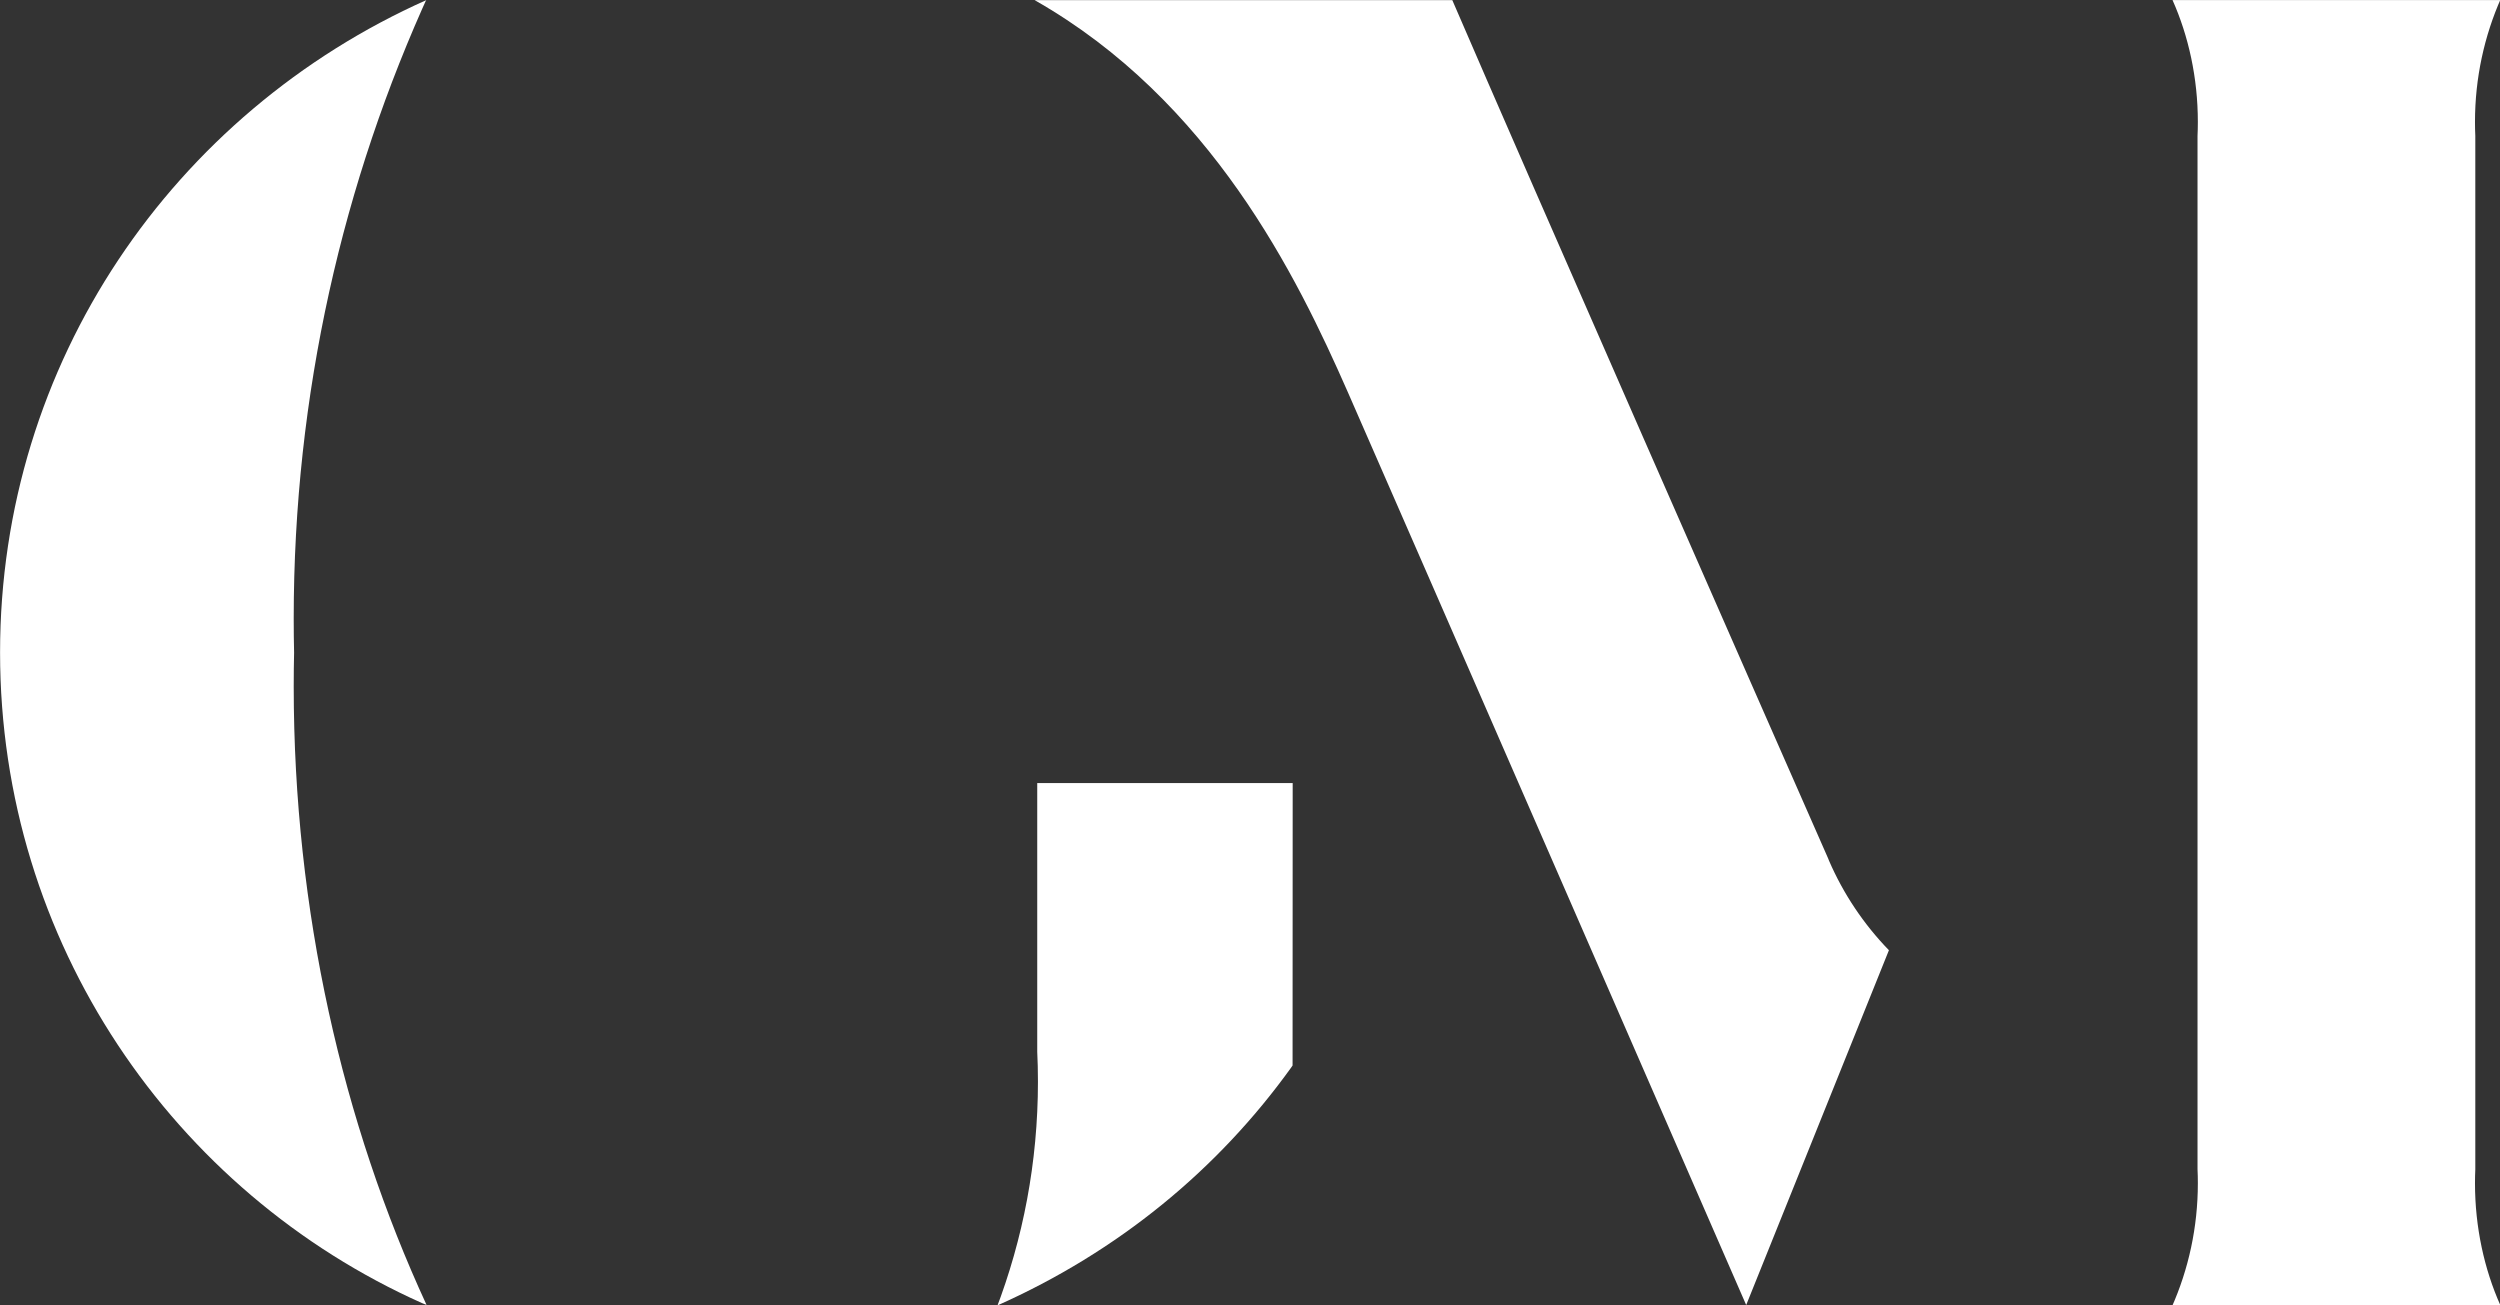 <!-- Generated by IcoMoon.io -->
<svg version="1.1" xmlns="http://www.w3.org/2000/svg" width="1961" height="1024" viewBox="0 0 1961 1024" fill="#ffffff">
<rect x="0" y="0" width="1961" height="1024" fill="#333333" stroke="none"/>
<g id="icomoon-ignore">
</g>
<path fill="#ffffff" d="M1941.631 106.625c-0.159-3.272-0.25-7.106-0.25-10.961 0-34.579 7.309-67.45 20.467-97.153l-0.606 1.533h-257.119c12.553 28.161 19.863 61.021 19.863 95.589 0 3.866-0.091 7.712-0.272 11.533l0.020-0.54v810.537c0.161 3.286 0.253 7.137 0.253 11.009 0 34.563-7.31 67.418-20.47 97.104l0.606-1.531h257.119c-12.553-28.166-19.862-61.032-19.862-95.605 0-3.861 0.091-7.701 0.271-11.517l-0.020 0.54z"></path>
<path fill="#ffffff" d="M1434.043 673.472c-54.442-123.635-234.481-533.253-294.849-673.344h-327.591c138.259 78.615 205.661 216.49 245.651 307.511 41.183 93.792 312.457 716.020 312.457 716.020l111.954-278.308c-19.618-20.222-35.665-44.043-47.036-70.357l-0.585-1.522z"></path>
<path fill="#ffffff" d="M1013.981 614.255h-200.375v210.735c0.354 7.030 0.556 15.265 0.556 23.547 0 63.038-11.683 123.348-33.001 178.882l1.153-3.418c94.633-42.121 172.854-106.425 230.44-186.554l1.142-1.67z"></path>
<path fill="#ffffff" d="M334.583 0c-198.605 88.597-334.532 284.318-334.532 511.787s135.927 423.191 330.987 510.371l3.545 1.416c-65.812-142.545-104.194-309.332-104.194-485.084 0-9.322 0.108-18.619 0.323-27.889l-0.025 1.378c-0.194-7.984-0.304-17.387-0.304-26.815 0-175.78 38.384-342.594 107.228-492.519l-3.027 7.356z"></path>
</svg>
